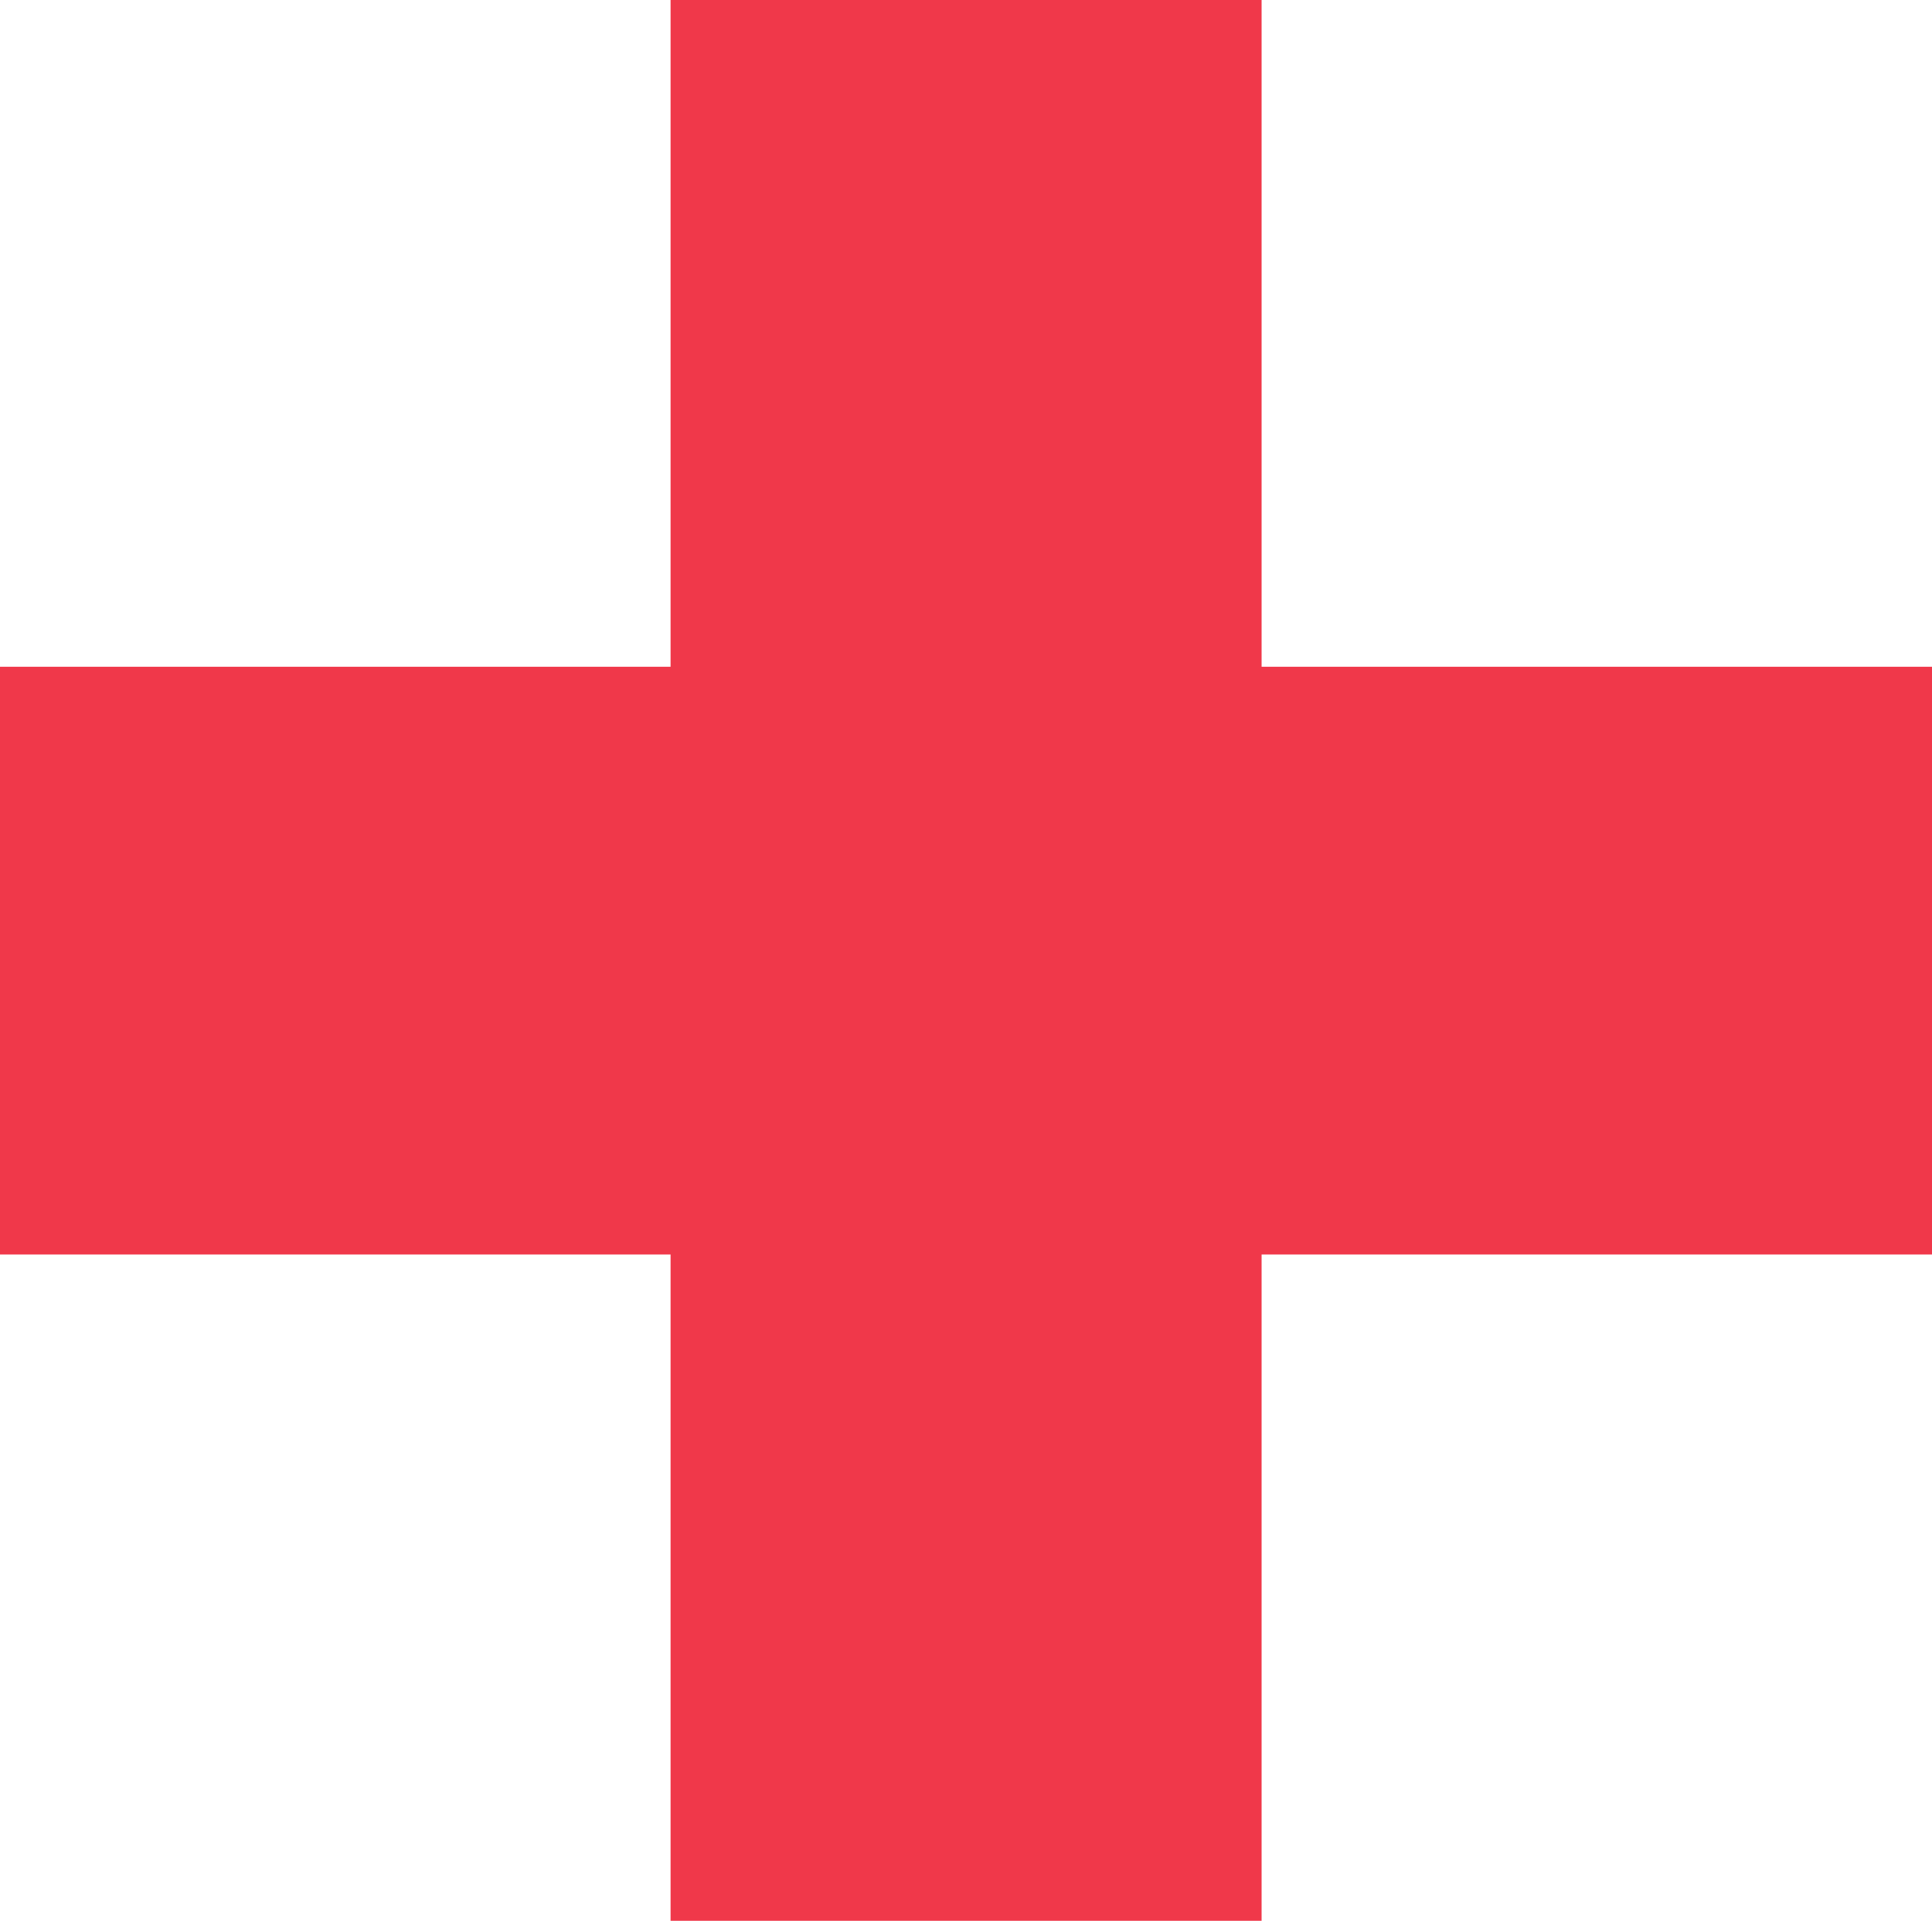 <?xml version="1.0" encoding="UTF-8"?><svg xmlns="http://www.w3.org/2000/svg" xmlns:xlink="http://www.w3.org/1999/xlink" height="157.0" preserveAspectRatio="xMidYMid meet" version="1.0" viewBox="0.0 0.0 157.9 157.0" width="157.9" zoomAndPan="magnify"><defs><clipPath id="a"><path d="M 0 0 L 157.91 0 L 157.91 157.039 L 0 157.039 Z M 0 0"/></clipPath></defs><g><g clip-path="url(#a)" id="change1_1"><path d="M 0 54.5 L 0 102.539 L 54.805 102.539 L 54.805 157.039 L 103.109 157.039 L 103.109 102.539 L 157.914 102.539 L 157.914 54.5 L 103.109 54.5 L 103.109 0 L 54.805 0 L 54.805 54.5 L 0 54.5" fill="#f0384a"/></g></g></svg>